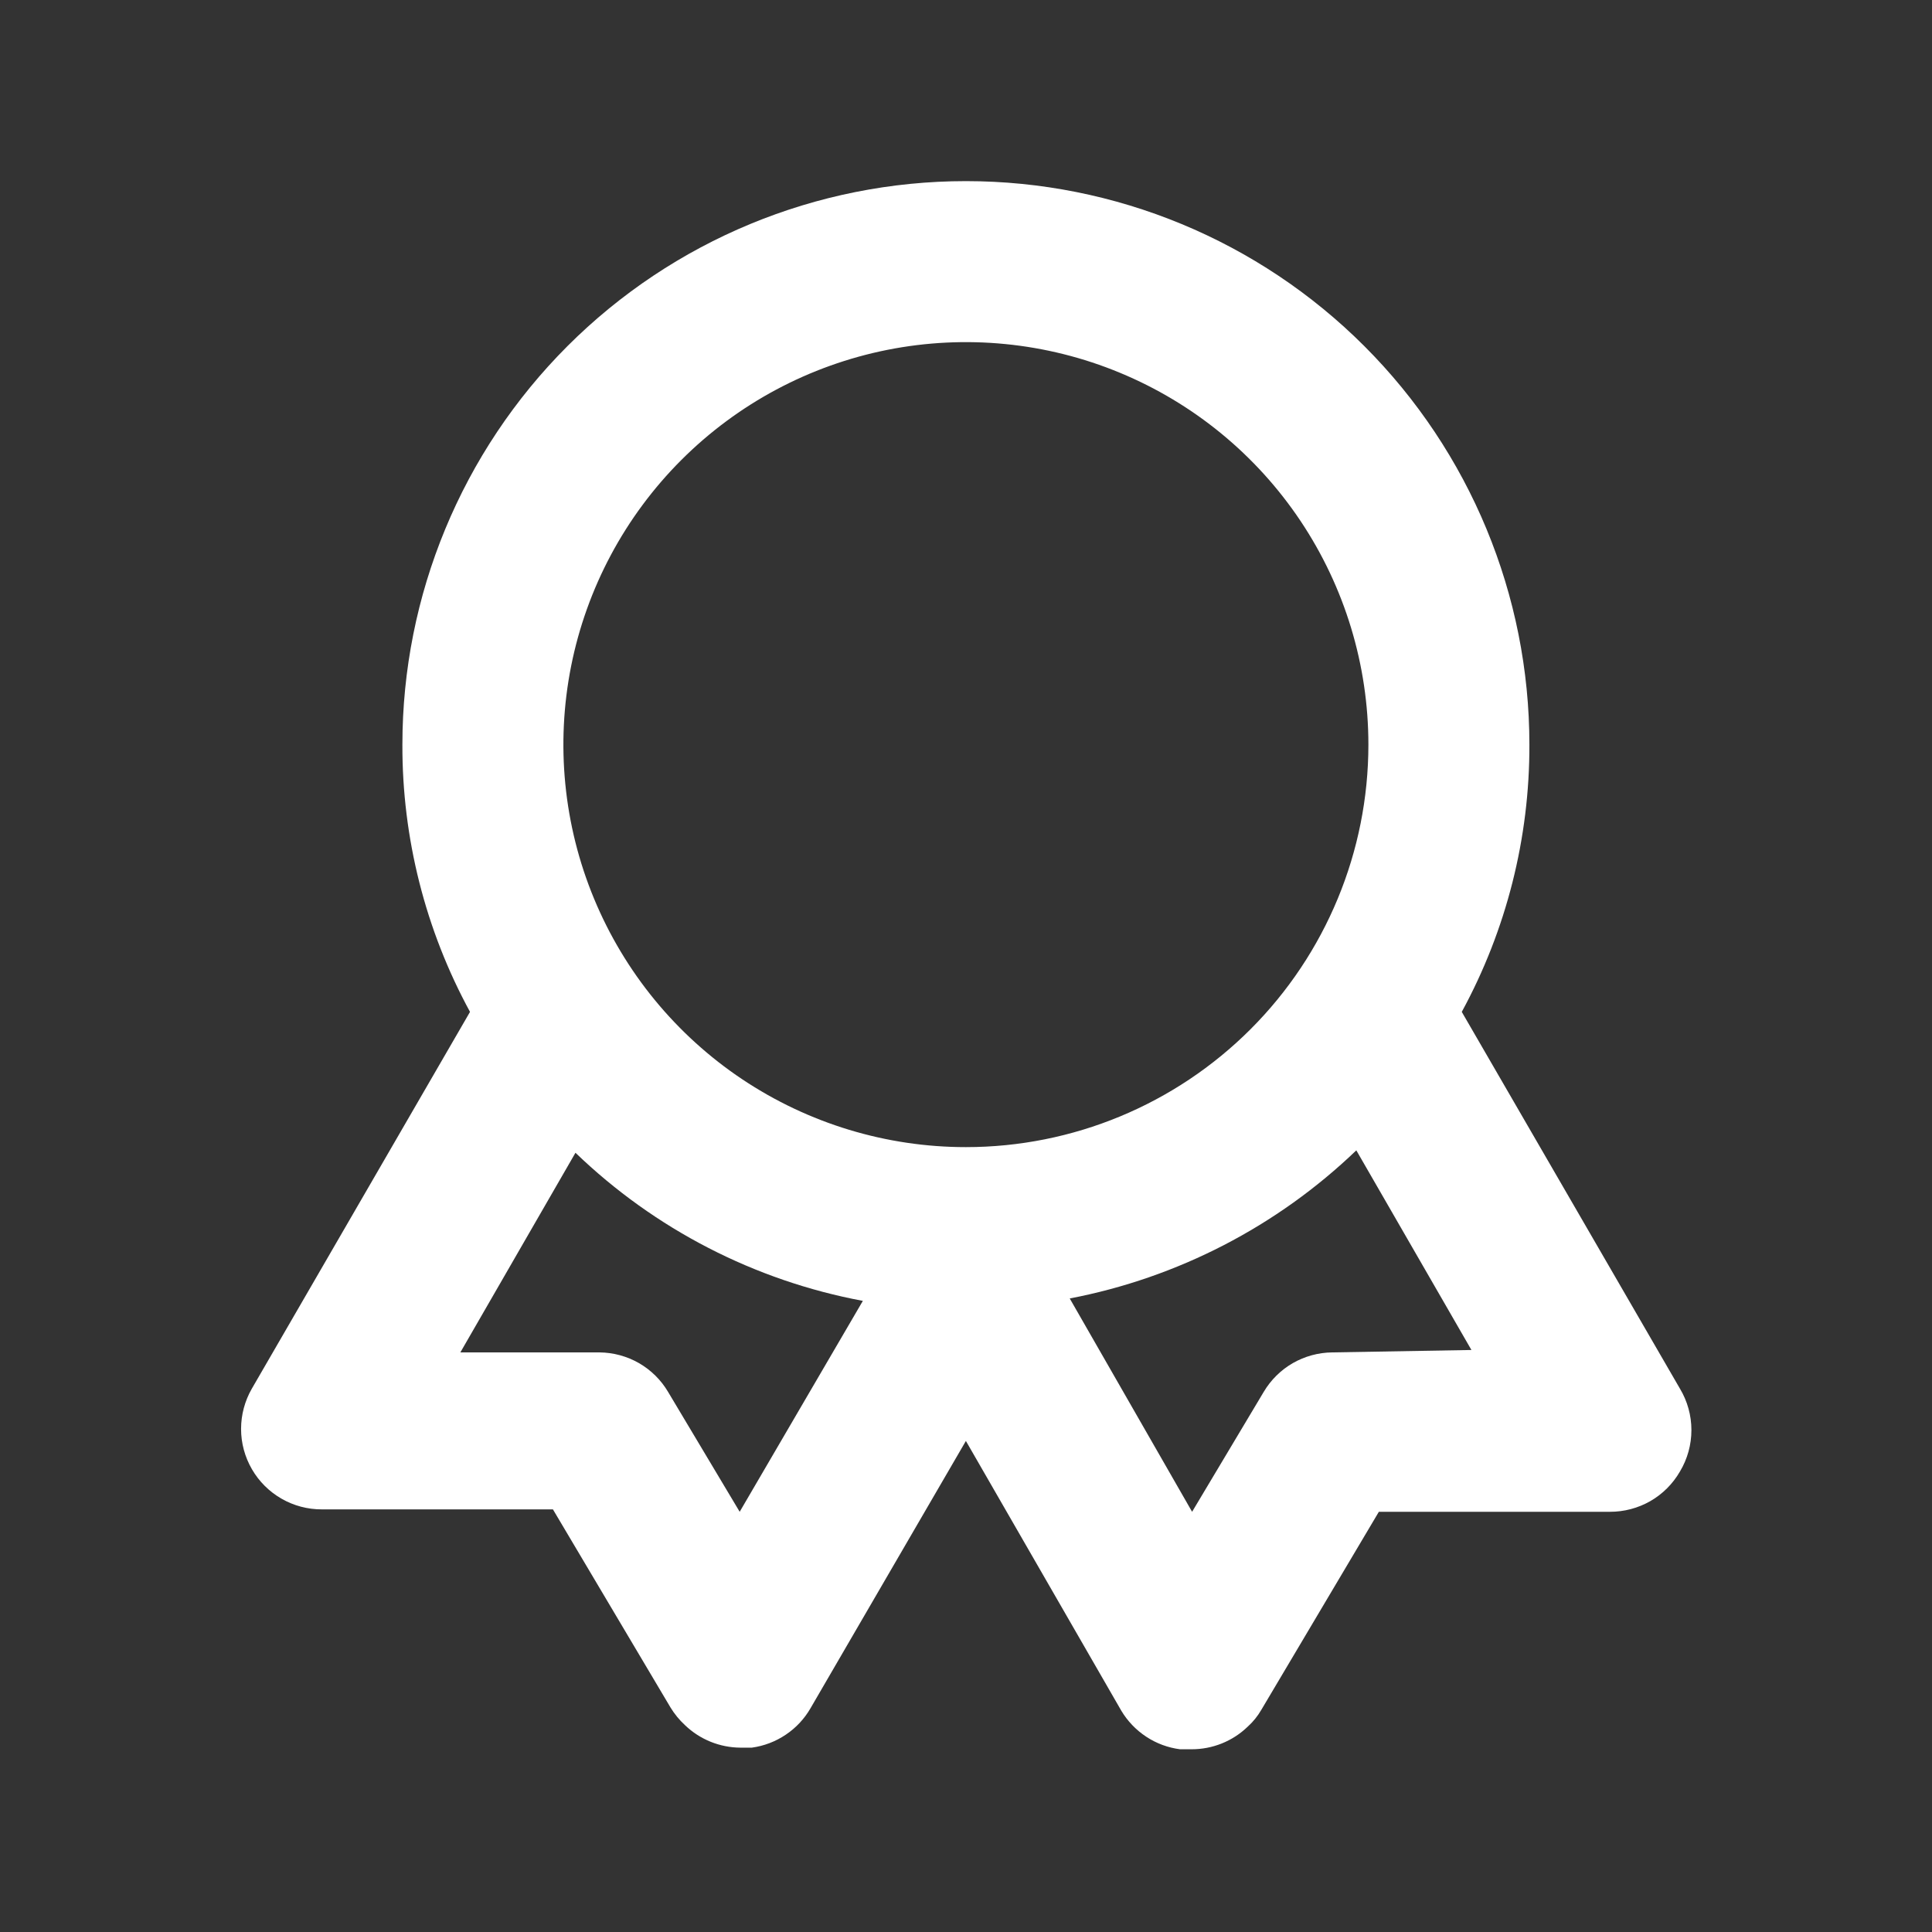 <svg width="36" height="36" viewBox="0 0 36 36" fill="none" xmlns="http://www.w3.org/2000/svg">
<rect x="0" y="0" width="36" height="36" fill="#333333" stroke="none"/>
<path d="M31.303 25.875L27.238 18.855C28.07 17.327 28.503 15.614 28.498 13.875C28.498 11.09 27.392 8.42 25.423 6.45C23.454 4.481 20.783 3.375 17.998 3.375C15.213 3.375 12.543 4.481 10.573 6.45C8.604 8.42 7.498 11.09 7.498 13.875C7.493 15.614 7.926 17.327 8.758 18.855L4.693 25.875C4.561 26.104 4.492 26.363 4.492 26.627C4.492 26.89 4.562 27.149 4.695 27.378C4.827 27.606 5.017 27.795 5.246 27.926C5.475 28.058 5.734 28.126 5.998 28.125H10.303L12.493 31.815C12.567 31.937 12.658 32.048 12.763 32.145C13.041 32.413 13.412 32.563 13.798 32.565H14.008C14.235 32.534 14.451 32.452 14.641 32.324C14.831 32.197 14.989 32.028 15.103 31.83L17.998 26.85L20.893 31.875C21.009 32.07 21.168 32.236 21.358 32.361C21.547 32.486 21.763 32.566 21.988 32.595H22.198C22.59 32.597 22.966 32.447 23.248 32.175C23.349 32.084 23.435 31.978 23.503 31.86L25.693 28.17H29.998C30.262 28.171 30.522 28.102 30.752 27.971C30.981 27.839 31.171 27.649 31.303 27.42C31.443 27.187 31.517 26.92 31.517 26.648C31.517 26.375 31.443 26.108 31.303 25.875V25.875ZM13.783 28.17L12.448 25.935C12.317 25.713 12.13 25.529 11.907 25.4C11.684 25.272 11.431 25.203 11.173 25.2H8.578L10.723 21.48C12.2 22.903 14.062 23.863 16.078 24.24L13.783 28.17ZM17.998 21.375C16.515 21.375 15.065 20.935 13.831 20.111C12.598 19.287 11.637 18.116 11.069 16.745C10.501 15.375 10.353 13.867 10.642 12.412C10.932 10.957 11.646 9.621 12.695 8.572C13.744 7.523 15.08 6.809 16.535 6.519C17.99 6.23 19.498 6.378 20.868 6.946C22.239 7.514 23.41 8.475 24.234 9.708C25.058 10.942 25.498 12.392 25.498 13.875C25.498 15.864 24.708 17.772 23.302 19.178C21.895 20.585 19.987 21.375 17.998 21.375V21.375ZM24.823 25.2C24.565 25.203 24.313 25.272 24.089 25.4C23.866 25.529 23.68 25.713 23.548 25.935L22.213 28.17L19.933 24.195C21.942 23.81 23.797 22.852 25.273 21.435L27.418 25.155L24.823 25.2Z" fill="white"/>
</svg>
